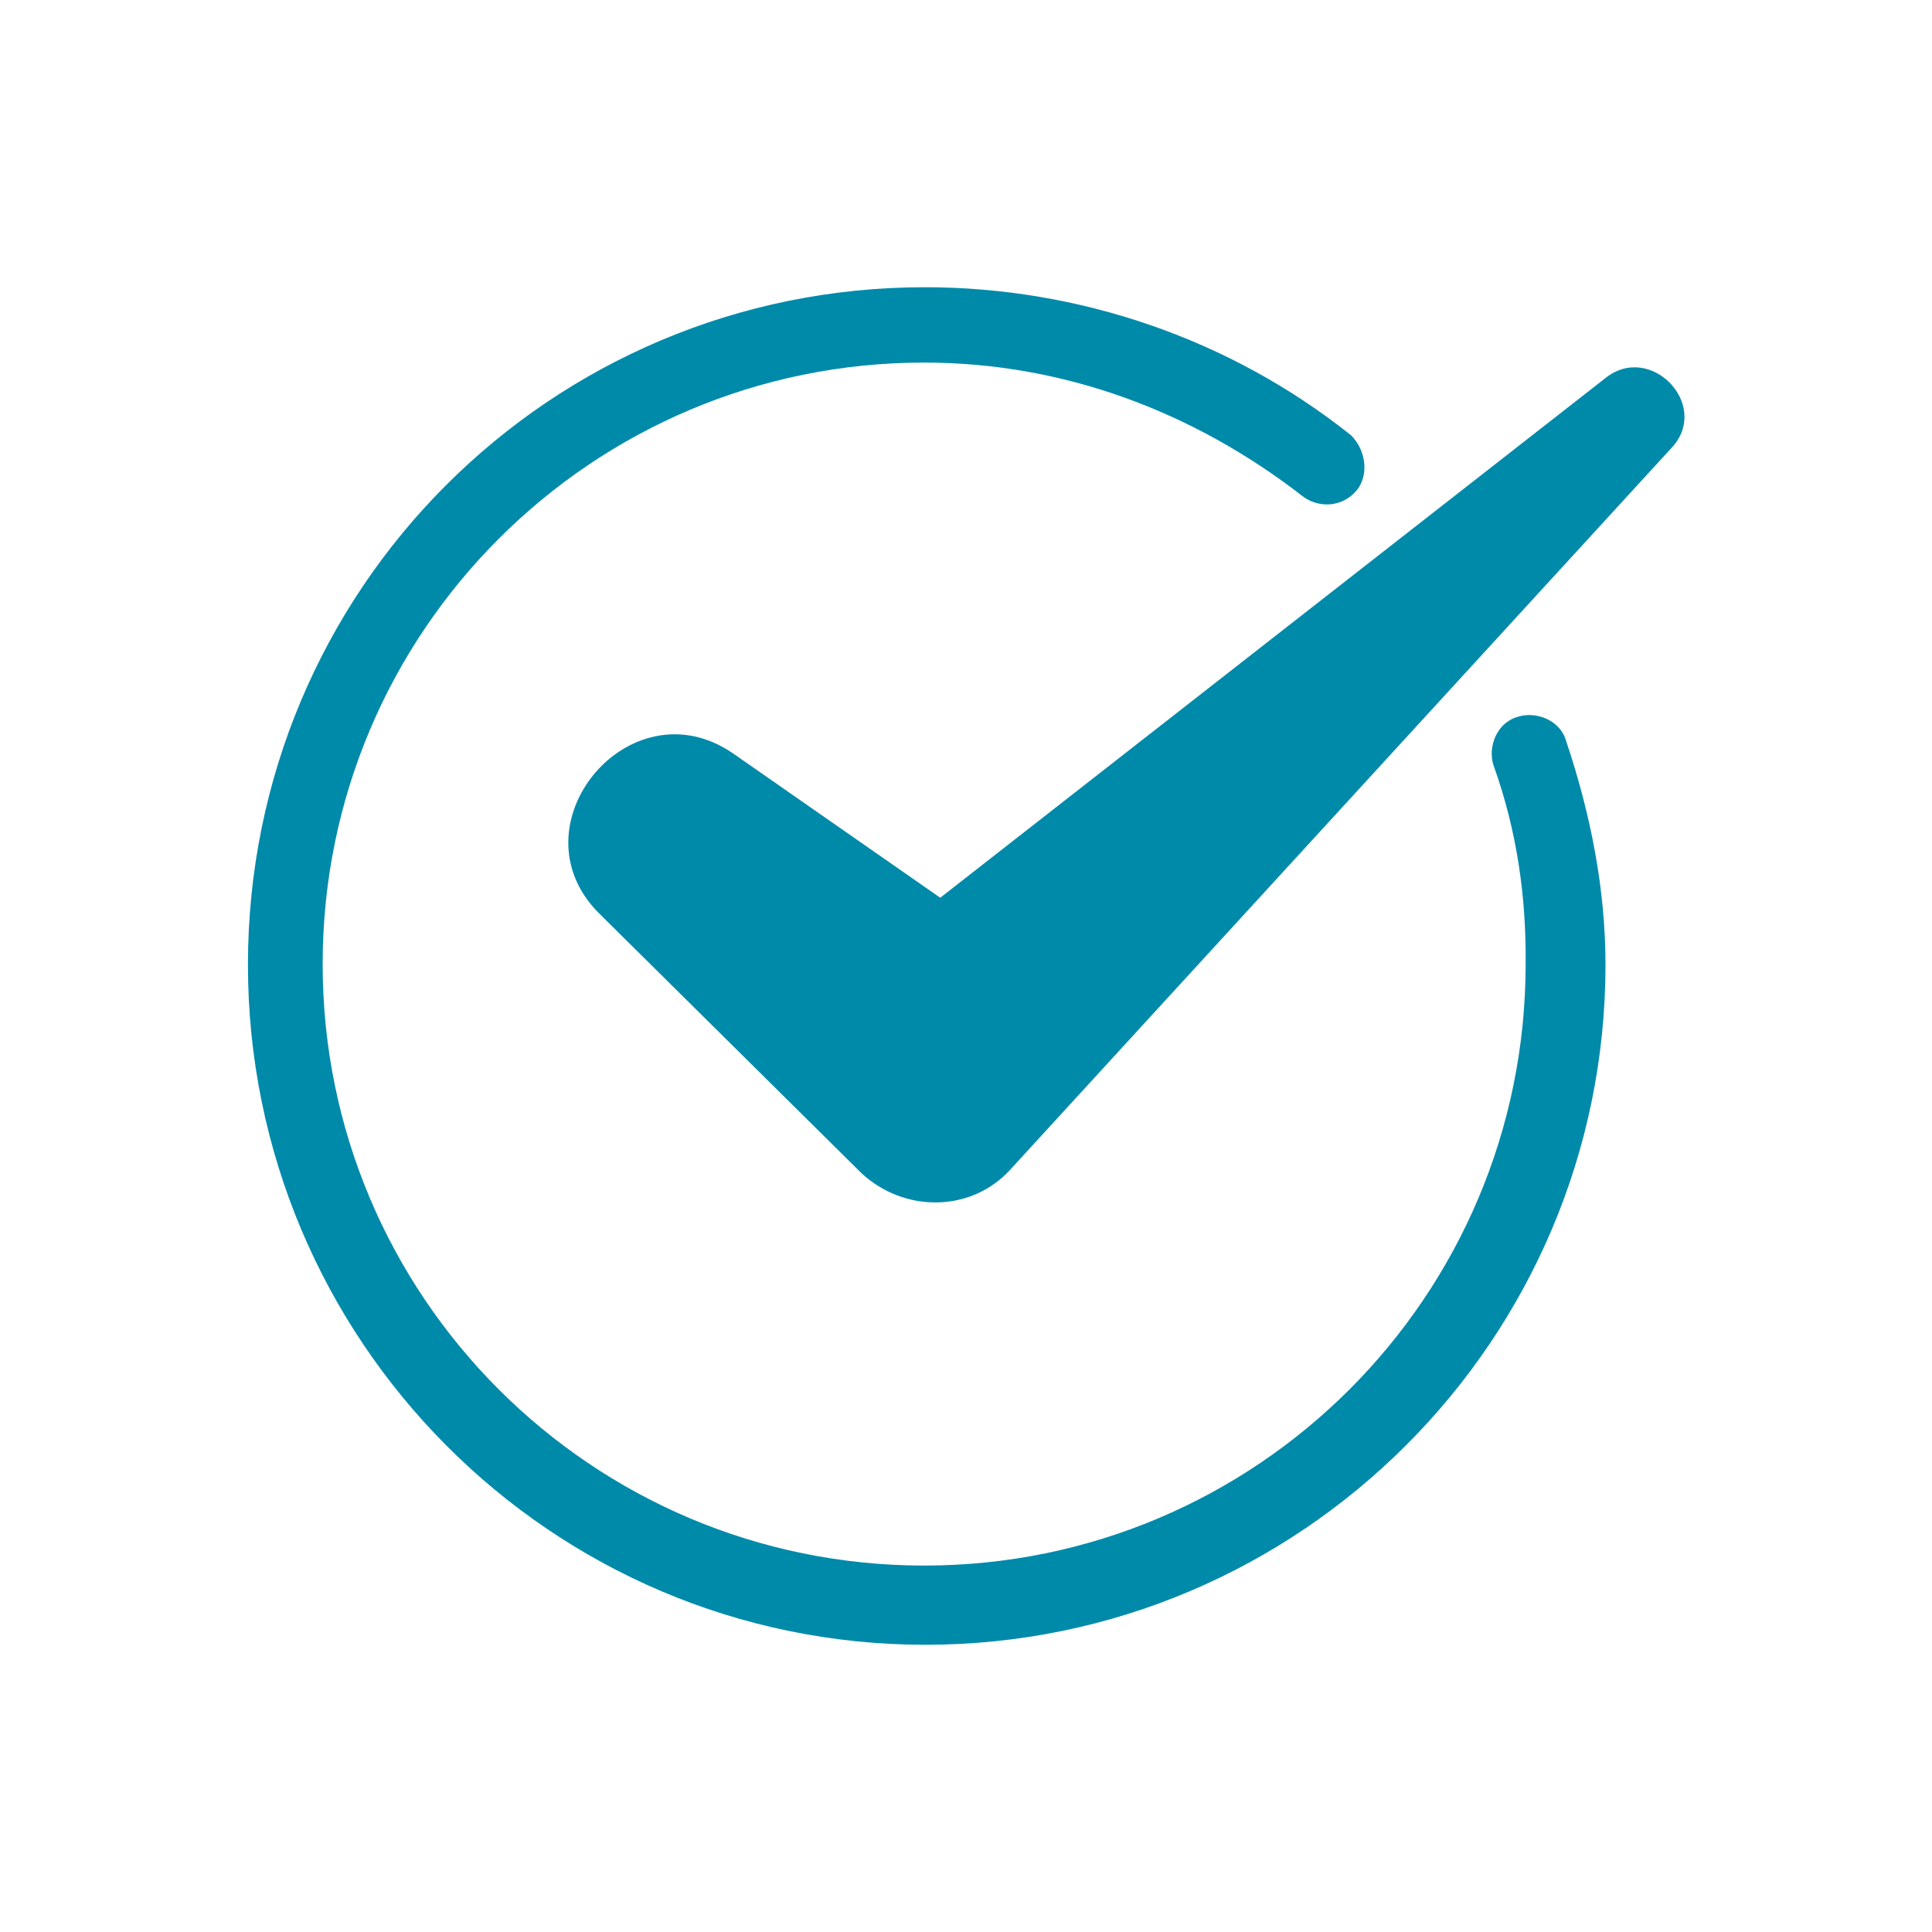 <?xml version="1.0" encoding="utf-8"?>
<!-- Generator: Adobe Illustrator 25.2.1, SVG Export Plug-In . SVG Version: 6.00 Build 0)  -->
<svg version="1.1" id="Layer_1" xmlns="http://www.w3.org/2000/svg" xmlns:xlink="http://www.w3.org/1999/xlink" x="0px" y="0px"
	 width="300px" height="300px" viewBox="0 0 300 300" style="enable-background:new 0 0 300 300;" xml:space="preserve">
<style type="text/css">
	.st0{fill:#008AAA;}
	.st1{fill-rule:evenodd;clip-rule:evenodd;fill:#008AAA;}
	.st2{display:none;}
	.st3{display:inline;}
</style>
<g>
	<path class="st0" d="M231.9,118.8c-0.9-2.8,0.5-6.6,3.8-7.5c2.8-0.9,6.6,0.5,7.5,3.8c3.8,11.3,6.1,23,6.1,34.7
		c0,58.2-47.4,105.6-105.6,105.6S38.5,208,38.5,149.8S85.4,44.6,143.6,44.6c23.9,0,47.4,8,66.2,23c2.3,2.3,2.8,6.1,0.9,8.5
		c-2.3,2.8-6.1,2.8-8.5,0.9c-16.9-13.1-37.1-20.7-58.7-20.7c-51.6,0-93.4,41.8-93.4,93.4s41.8,93.4,93.4,93.4s93.4-41.8,93.4-93.4
		C237,139.4,235.6,129.1,231.9,118.8z"/>
	<path class="st1" d="M146,139.4l103.3-80.7c7-5.6,16.4,4.2,10.3,10.8L156.8,181.7c-6.1,6.6-16.4,6.6-23,0.5l-40.8-40.4
		c-13.6-13.6,4.7-35.7,20.7-24.9L146,139.4z"/>
</g>
<g class="st2">
	<path class="st3" d="M187.8,30h-75c-2.8,0-5,2.2-5,5v9.4H80c-10.7,0-19.4,8.7-19.4,19.4v186.8c0,10.7,8.7,19.4,19.4,19.4H220
		c10.7,0,19.4-8.7,19.4-19.4V63.8c0-10.7-8.7-19.4-19.4-19.4h-27.2V35C192.8,32.2,190.5,30,187.8,30z M117.8,40h65v21.4h-65V40z
		 M220,54.4c5.2,0,9.4,4.2,9.4,9.4v186.8c0,5.2-4.2,9.4-9.4,9.4H80c-5.2,0-9.4-4.2-9.4-9.4V63.8c0-5.2,4.2-9.4,9.4-9.4h27.7v7.1
		h-7.1c-2.8,0-5,2.2-5,5s2.2,5,5,5h12.1h75h12.1c2.8,0,5-2.2,5-5s-2.2-5-5-5h-7.1v-7.1H220z"/>
	<path class="st3" d="M92.9,161.9c1,1,2.3,1.5,3.5,1.5s2.6-0.5,3.5-1.5l8-8l8,7.9c1,1,2.3,1.5,3.5,1.5s2.6-0.5,3.5-1.5
		c2-2,2-5.1,0-7.1l-8-7.9l8-7.9c2-2,2-5.1,0-7.1s-5.1-2-7.1,0l-8,8l-8-8c-2-2-5.1-2-7.1,0s-2,5.1,0,7.1l8,8l-8,8
		C90.9,156.8,90.9,160,92.9,161.9z"/>
	<path class="st3" d="M200.1,182.2l-8,8l-8-7.9c-2-2-5.1-2-7.1,0s-2,5.1,0,7.1l8,7.9l-8,7.9c-2,2-2,5.1,0,7.1c1,1,2.3,1.5,3.5,1.5
		s2.6-0.5,3.5-1.5l8-8l8,8c1,1,2.3,1.5,3.5,1.5s2.6-0.5,3.5-1.5c2-2,2-5.1,0-7.1l-8-8l8-8c2-2,2-5.1,0-7.1S202,180.2,200.1,182.2z"
		/>
	<path class="st3" d="M181.4,131.2l9.8,9.8c1,1,2.3,1.5,3.5,1.5c1.3,0,2.6-0.5,3.5-1.5c2-1.9,2-5.1,0-7.1L181,116.6
		c-0.2-0.2-0.4-0.2-0.5-0.4c-0.3-0.2-0.5-0.4-0.9-0.6c-0.3-0.1-0.6-0.2-0.9-0.3c-0.2-0.1-0.5-0.2-0.7-0.2c-0.1,0-0.2,0-0.2,0
		c-0.1,0-0.2,0-0.2,0c-0.3,0-0.5,0.1-0.8,0.2c-0.3,0.1-0.6,0.1-0.9,0.2c-0.4,0.1-0.7,0.3-1,0.5c-0.2,0.1-0.4,0.3-0.6,0.4
		c-0.1,0.1-0.2,0.1-0.3,0.2L156.6,134c-1.9,2-1.9,5.1,0,7.1c2,2,5.1,1.9,7.1,0l7.5-7.5l-0.6,6.1c-1.6,16.4-14,30.1-30.2,33.3
		l-11.3,2.2c-19.2,3.8-34,18.7-37.6,37.9c-0.5,2.7,1.3,5.3,4,5.8c0.3,0.1,0.6,0.1,0.9,0.1c2.4,0,4.5-1.7,4.9-4.1
		c2.9-15.2,14.5-27,29.7-30l11.3-2.2c20.5-4,36.2-21.4,38.2-42.2L181.4,131.2z"/>
	<path class="st3" d="M136.9,198.1c-10.1,0-18.3,8.2-18.3,18.3s8.2,18.3,18.3,18.3s18.3-8.2,18.3-18.3S147.1,198.1,136.9,198.1z
		 M136.9,224.8c-4.6,0-8.3-3.7-8.3-8.3s3.7-8.3,8.3-8.3c4.6,0,8.3,3.7,8.3,8.3S141.5,224.8,136.9,224.8z"/>
</g>
</svg>
